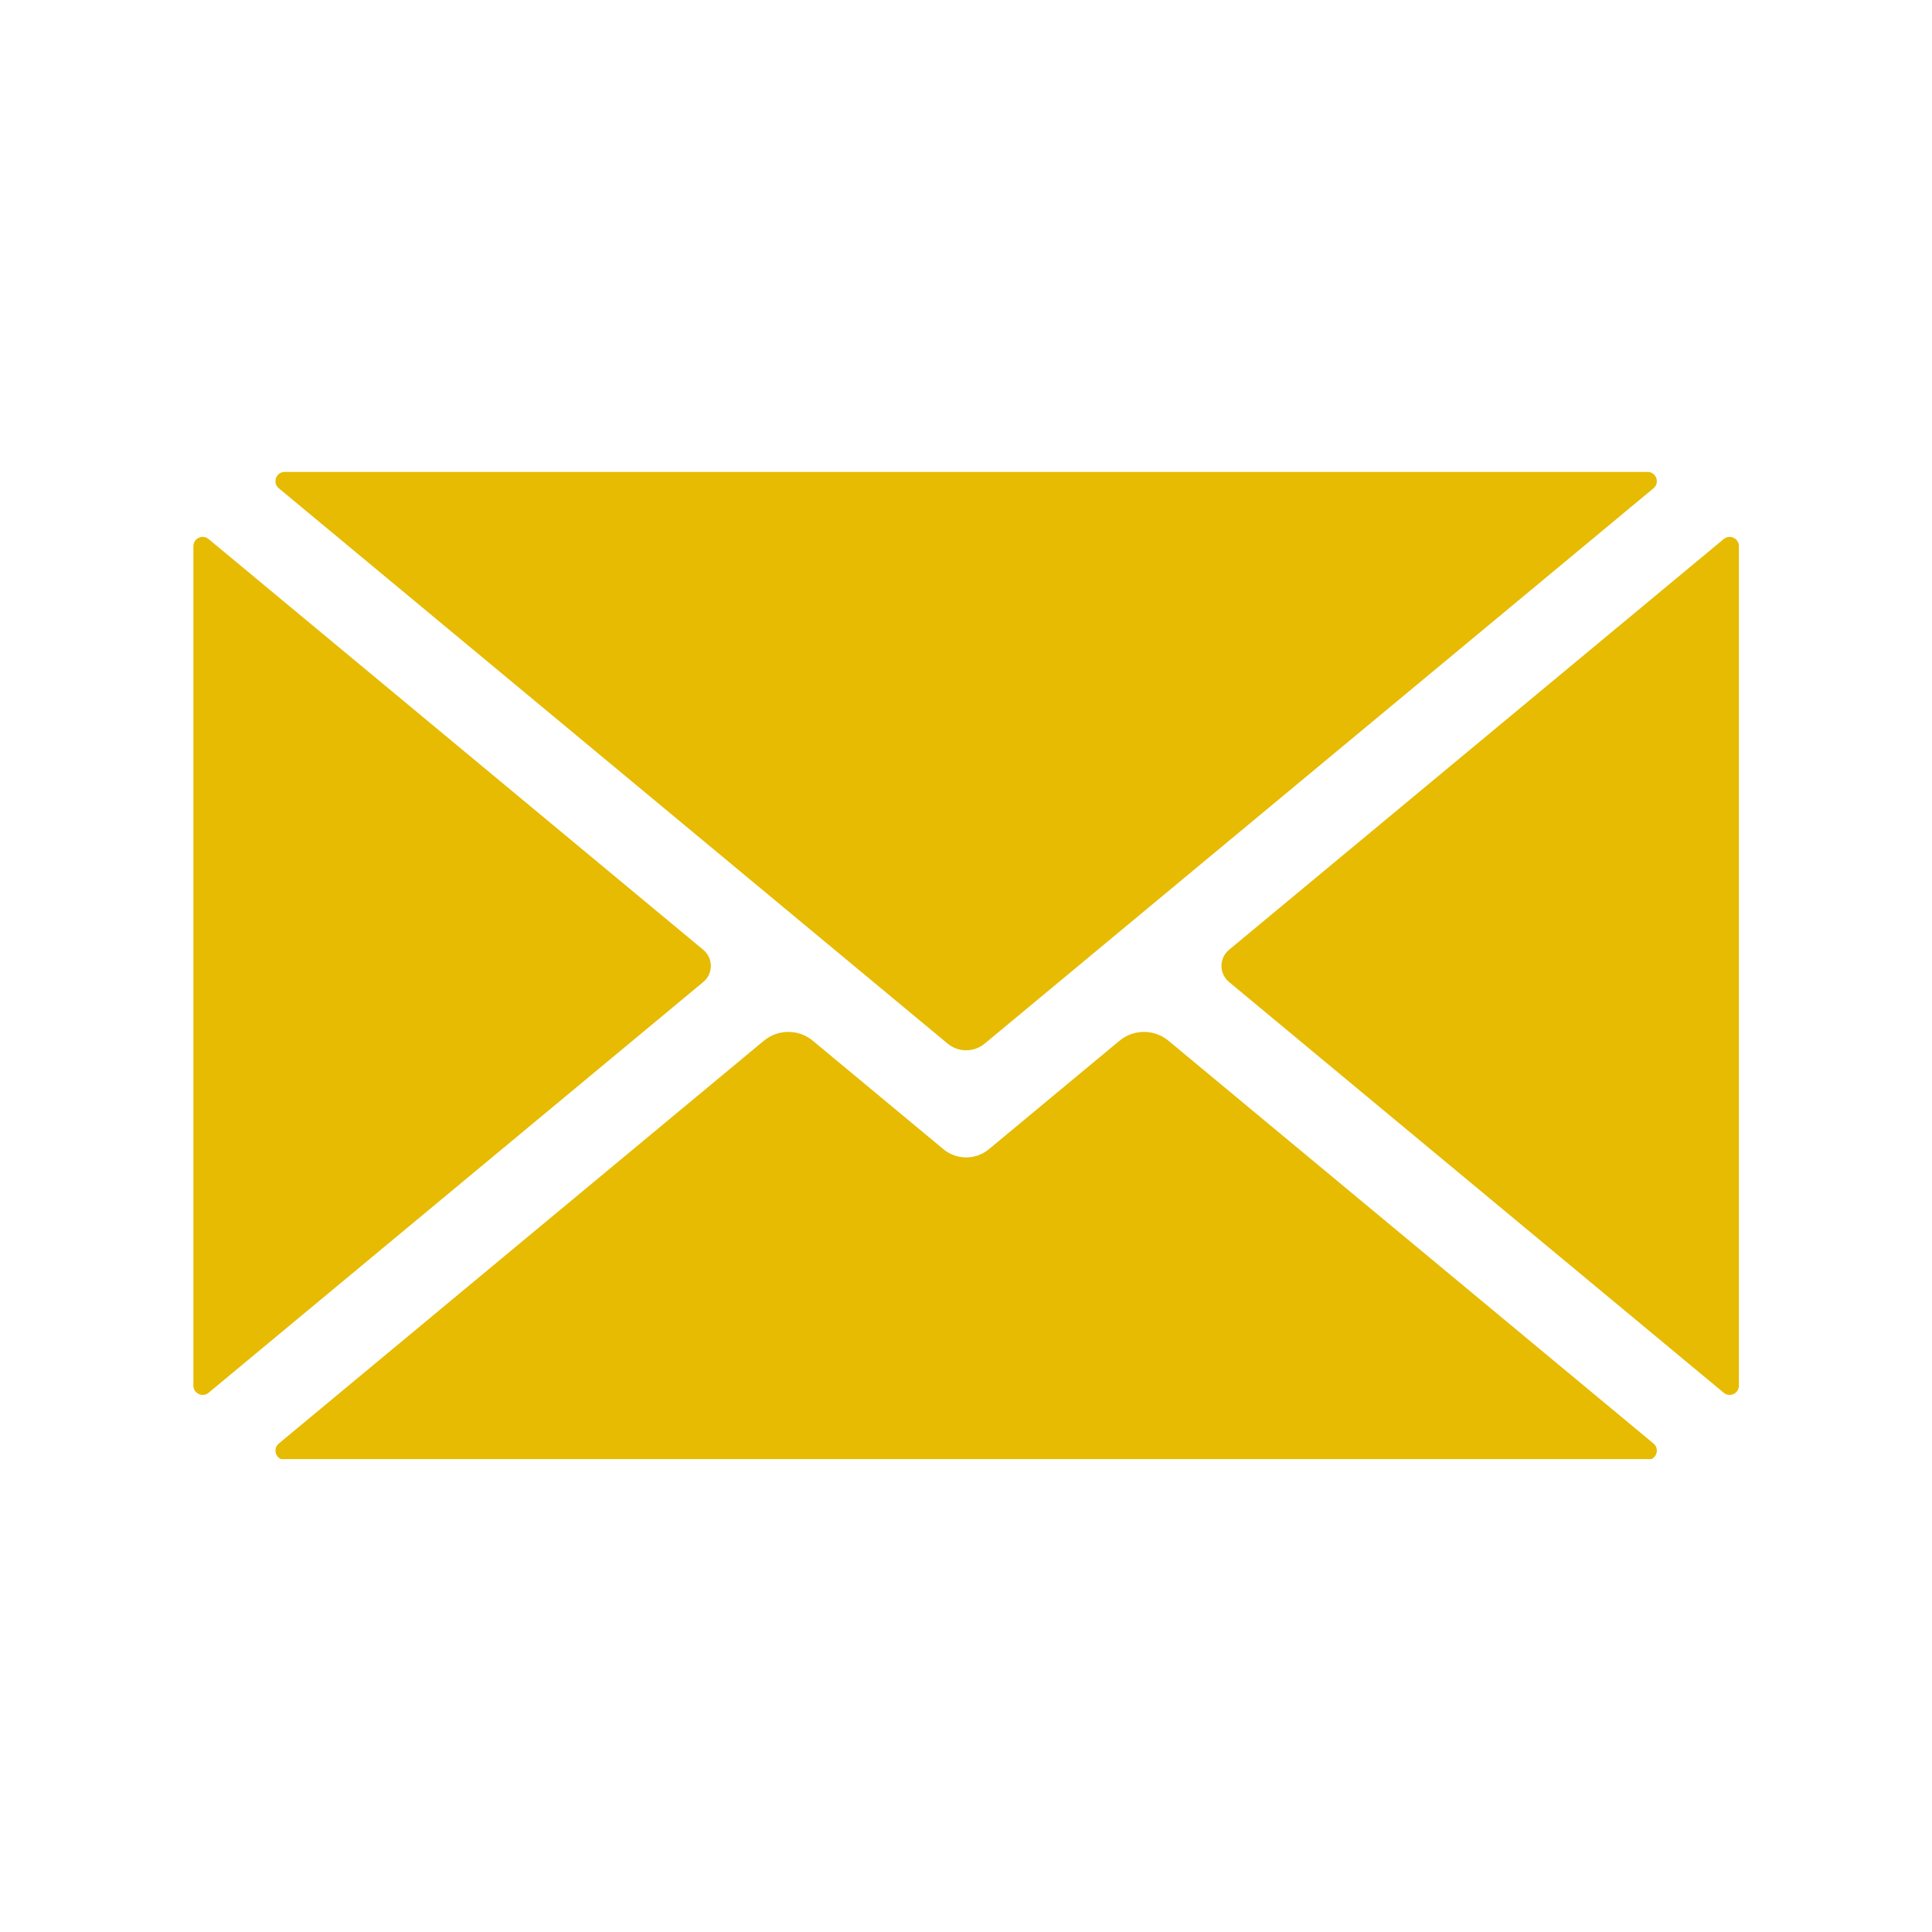 <svg xmlns="http://www.w3.org/2000/svg" xmlns:xlink="http://www.w3.org/1999/xlink" width="256" zoomAndPan="magnify" viewBox="0 0 192 192" height="256" preserveAspectRatio="xMidYMid meet" version="1.0"><defs><clipPath id="de7d183410"><path d="M 27 102 L 165 102 L 165 145.004 L 27 145.004 Z M 27 102 " clip-rule="nonzero"/></clipPath><clipPath id="65ad42598d"><path d="M 19.199 53 L 71 53 L 71 139 L 19.199 139 Z M 19.199 53 " clip-rule="nonzero"/></clipPath><clipPath id="22a146f01a"><path d="M 27 46.754 L 165 46.754 L 165 105 L 27 105 Z M 27 46.754 " clip-rule="nonzero"/></clipPath><clipPath id="7d48e1167a"><path d="M 121 53 L 172.949 53 L 172.949 139 L 121 139 Z M 121 53 " clip-rule="nonzero"/></clipPath></defs><rect x="-19.2" width="230.4" fill="#ffffff" y="-19.2" height="230.4" fill-opacity="1"/><rect x="-19.2" width="230.4" fill="#ffffff" y="-19.2" height="230.4" fill-opacity="1"/><g clip-path="url(#de7d183410)"><path fill="#e6bb01" d="M 164.32 143.453 L 116.117 103.426 C 114.707 102.258 112.664 102.258 111.258 103.426 L 98.27 114.211 C 96.961 115.293 95.066 115.293 93.762 114.211 L 80.773 103.426 C 79.367 102.258 77.324 102.258 75.914 103.426 L 27.711 143.453 C 27.047 144.004 27.434 145.082 28.297 145.082 L 163.734 145.082 C 164.594 145.082 164.984 144.004 164.32 143.453 " fill-opacity="1" fill-rule="nonzero"/></g><g clip-path="url(#65ad42598d)"><path fill="#e6bb01" d="M 69.891 94.391 L 20.73 53.57 C 20.133 53.074 19.219 53.5 19.219 54.277 L 19.219 137.699 C 19.219 138.48 20.133 138.906 20.73 138.41 L 69.891 97.59 C 70.895 96.758 70.895 95.223 69.891 94.391 " fill-opacity="1" fill-rule="nonzero"/></g><g clip-path="url(#22a146f01a)"><path fill="#e6bb01" d="M 27.711 48.527 L 94.172 103.711 C 95.242 104.598 96.789 104.598 97.859 103.711 L 164.32 48.527 C 164.984 47.977 164.594 46.898 163.734 46.898 L 28.297 46.898 C 27.434 46.898 27.047 47.977 27.711 48.527 " fill-opacity="1" fill-rule="nonzero"/></g><g clip-path="url(#7d48e1167a)"><path fill="#e6bb01" d="M 171.301 53.57 L 122.141 94.391 C 121.137 95.223 121.137 96.758 122.141 97.59 L 171.301 138.41 C 171.902 138.906 172.809 138.48 172.809 137.703 L 172.809 54.277 C 172.809 53.5 171.902 53.074 171.301 53.57 " fill-opacity="1" fill-rule="nonzero"/></g></svg>